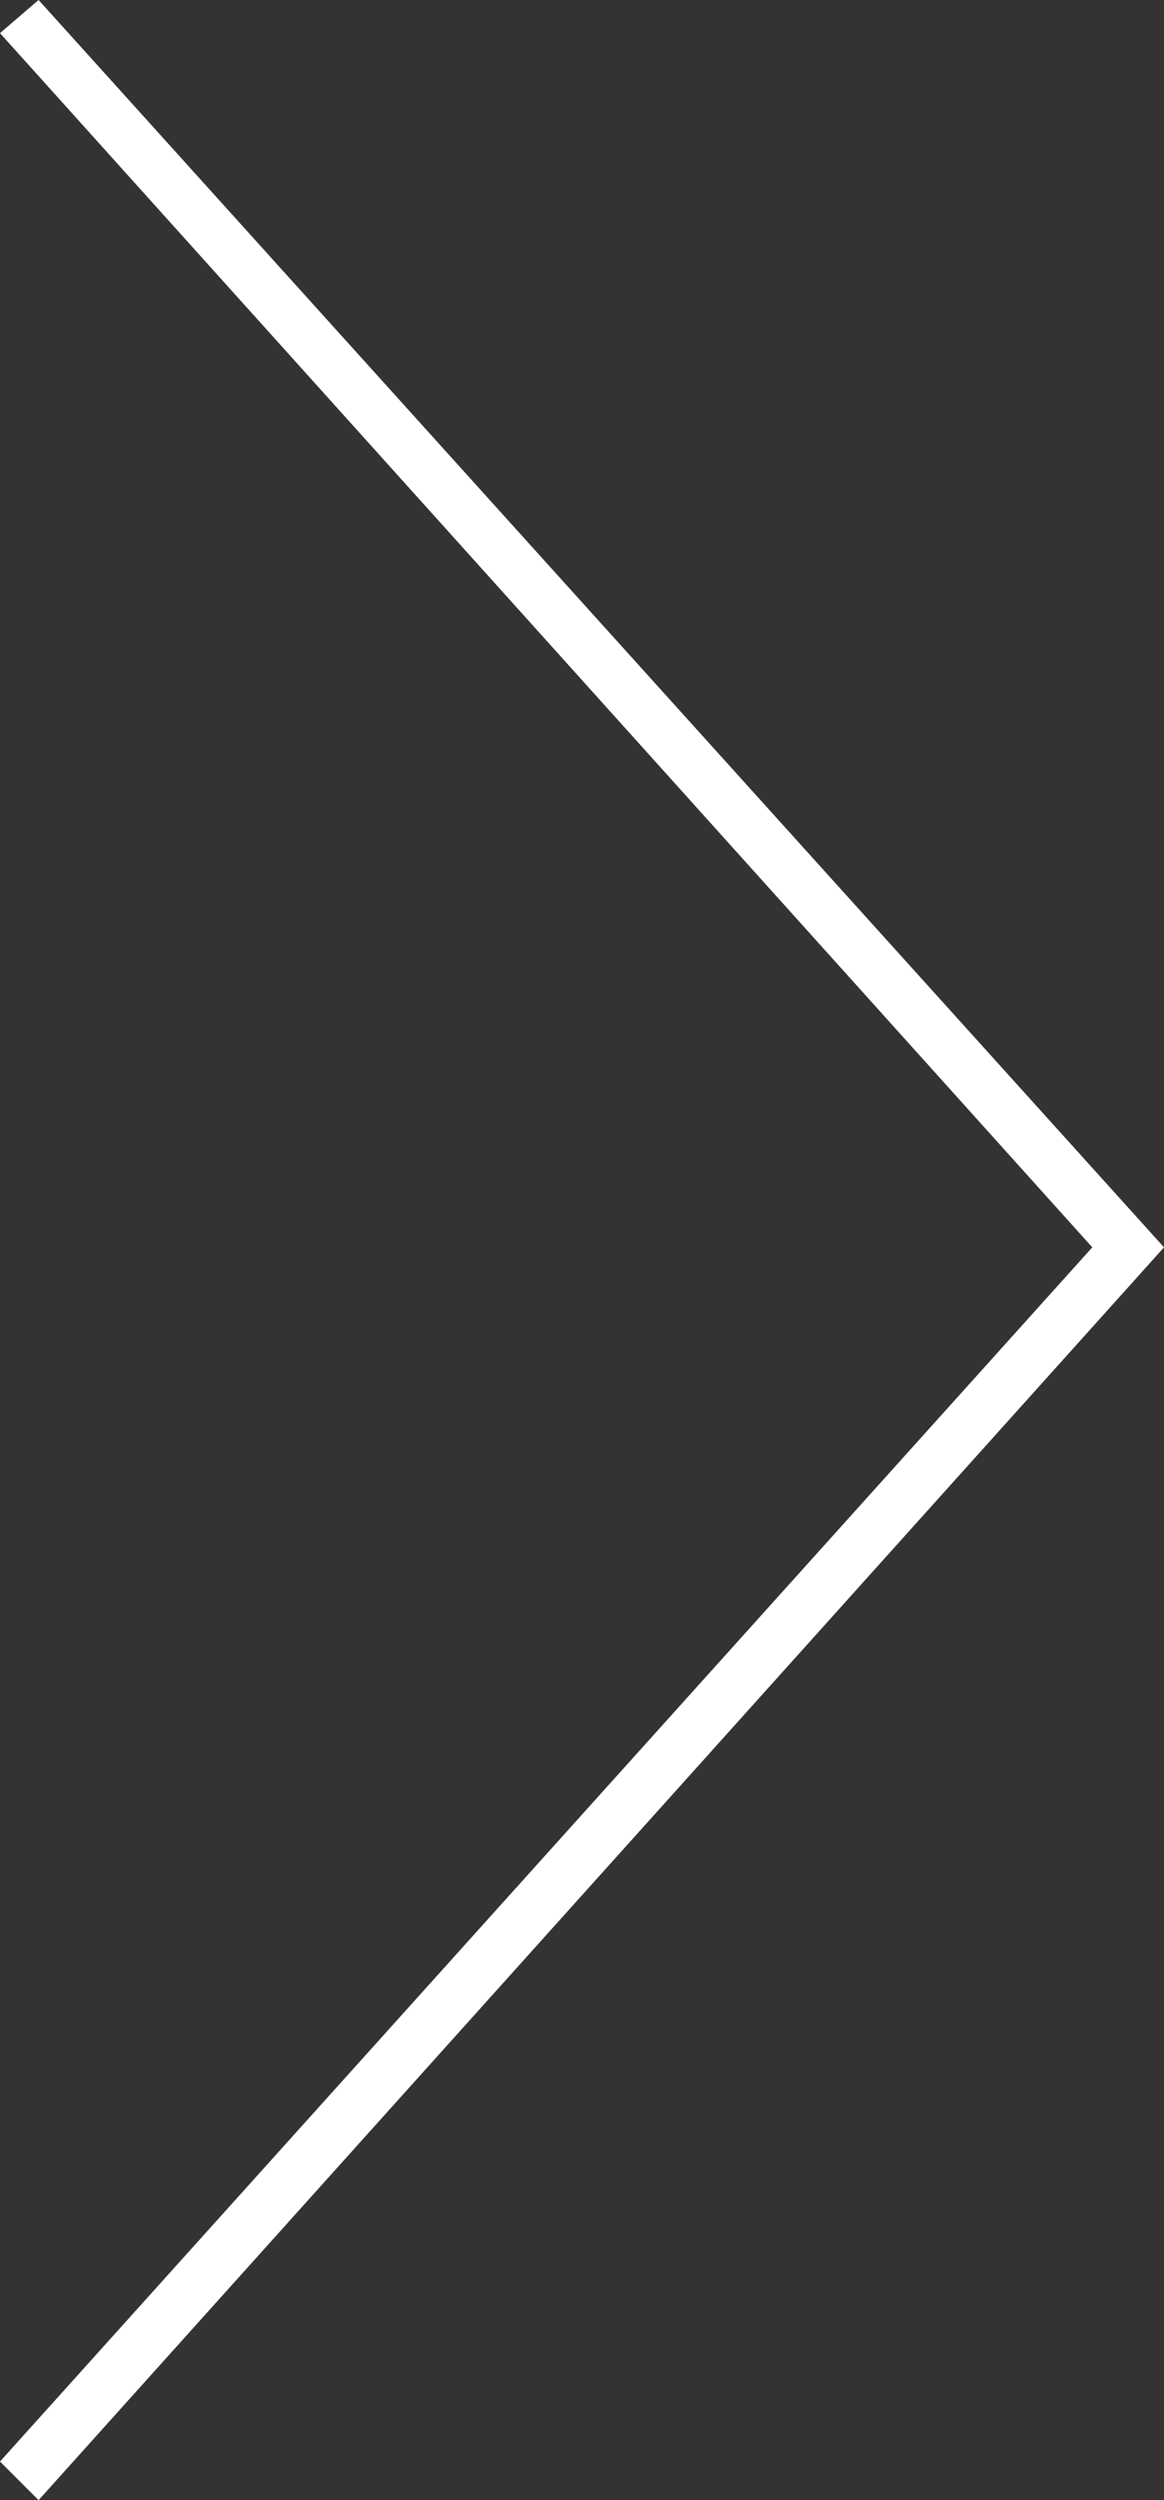 <svg xmlns="http://www.w3.org/2000/svg" viewBox="0 0 476.96 1024"><rect x="0" y="0" width="476.96" height="1024" fill="#333333" stroke="none"/><defs><style>.cls-1{fill:#fff;fill-rule:evenodd;}</style></defs><title>Asset 1</title><g id="Layer_2" data-name="Layer 2"><g id="Layer_1-2" data-name="Layer 1"><g id="Page-1"><g id="arrow-right"><polygon id="Path" class="cls-1" points="15.81 0 0 13.57 447.58 510.88 0 1008.19 15.81 1024 476.96 510.88 15.81 0"/></g></g></g></g></svg>
